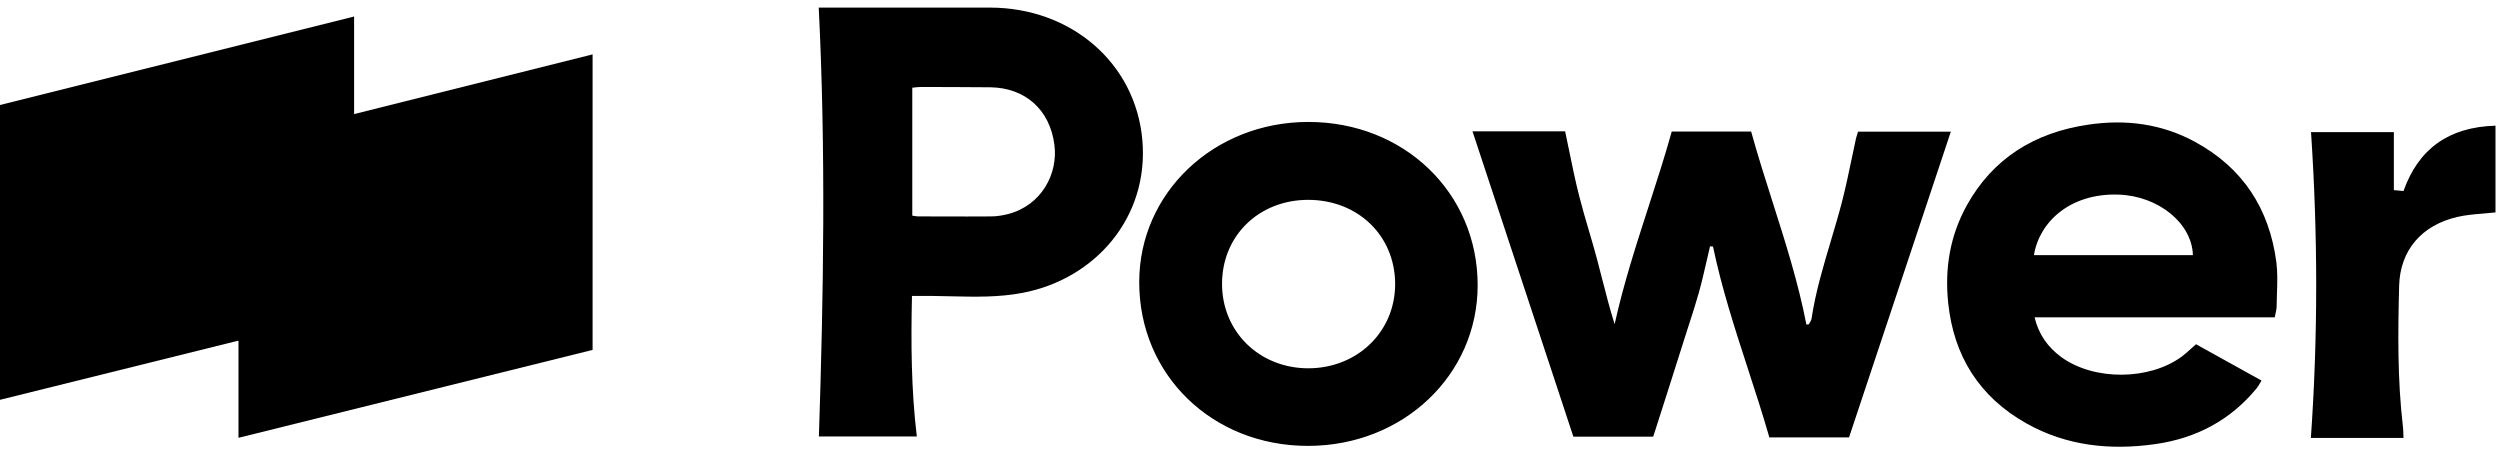 <svg width="81" height="15" viewBox="0 0 81 15" fill="none" xmlns="http://www.w3.org/2000/svg">
<g clip-path="url(#clip0_12984_874)">
<path fill-rule="evenodd" clip-rule="evenodd" d="M29.705 14.142H26.532C26.684 9.516 26.759 4.905 26.527 0.246H26.875H32.08C34.703 0.251 36.79 2.038 37.012 4.533C37.234 7.046 35.479 9.051 33.114 9.492C32.351 9.636 31.582 9.618 30.814 9.6C30.622 9.595 30.431 9.591 30.239 9.589H29.548C29.513 11.12 29.523 12.621 29.705 14.142ZM29.643 7C29.686 7.007 29.722 7.012 29.76 7.012C30.023 7.012 30.284 7.013 30.546 7.013C31.069 7.015 31.591 7.016 32.115 7.012C32.302 7.012 32.489 6.978 32.665 6.935C33.754 6.649 34.284 5.622 34.163 4.692C34.017 3.549 33.21 2.842 32.085 2.828C31.339 2.823 30.587 2.818 29.841 2.818C29.767 2.818 29.692 2.827 29.621 2.835C29.6 2.838 29.579 2.84 29.558 2.842V6.988H29.563C29.593 6.992 29.619 6.996 29.643 7ZM47.709 4.256H50.71C50.752 4.454 50.792 4.65 50.833 4.846C50.937 5.357 51.041 5.863 51.169 6.363C51.263 6.734 51.371 7.101 51.479 7.467C51.574 7.789 51.669 8.112 51.754 8.436C51.803 8.622 51.851 8.808 51.898 8.994L51.898 8.995L51.899 8.996C52.027 9.497 52.156 10 52.314 10.505C52.598 9.214 53.004 7.962 53.409 6.708C53.672 5.896 53.935 5.084 54.165 4.261H56.737C56.947 5.021 57.186 5.772 57.425 6.523C57.845 7.84 58.264 9.157 58.527 10.514C58.552 10.514 58.577 10.514 58.603 10.509C58.612 10.491 58.624 10.473 58.636 10.454C58.661 10.414 58.686 10.373 58.693 10.33C58.822 9.474 59.069 8.646 59.316 7.817C59.449 7.372 59.582 6.925 59.697 6.475C59.807 6.039 59.9 5.597 59.992 5.155V5.155C60.039 4.929 60.086 4.704 60.136 4.479C60.148 4.428 60.164 4.377 60.183 4.321C60.189 4.303 60.196 4.285 60.201 4.266H63.207L62.788 5.525C61.825 8.419 60.865 11.303 59.909 14.171H57.327C57.111 13.421 56.871 12.681 56.63 11.941C56.205 10.634 55.781 9.331 55.501 7.986C55.471 7.986 55.435 7.986 55.405 7.981C55.369 8.132 55.335 8.282 55.3 8.433C55.218 8.792 55.136 9.151 55.037 9.502C54.943 9.837 54.835 10.168 54.728 10.5L54.727 10.501C54.669 10.682 54.61 10.864 54.553 11.047C54.472 11.304 54.39 11.56 54.308 11.817C54.226 12.074 54.144 12.331 54.064 12.587C53.934 13.001 53.8 13.415 53.663 13.84L53.663 13.841L53.564 14.147H50.977L50.733 13.409L50.729 13.395C49.727 10.365 48.72 7.321 47.709 4.256ZM66.793 11.575C66.354 11.255 66.052 10.839 65.921 10.282H73.702C73.71 10.243 73.718 10.206 73.725 10.169C73.745 10.079 73.763 9.996 73.763 9.914C73.764 9.783 73.769 9.652 73.773 9.52C73.785 9.173 73.797 8.825 73.753 8.485C73.526 6.78 72.683 5.438 71.1 4.586C70.031 4.009 68.866 3.859 67.661 4.039C65.91 4.295 64.569 5.138 63.727 6.649C63.177 7.642 63.006 8.703 63.121 9.812C63.298 11.512 64.11 12.854 65.668 13.725C66.96 14.447 68.372 14.597 69.829 14.389C71.17 14.2 72.275 13.604 73.117 12.578C73.155 12.532 73.185 12.48 73.219 12.422C73.236 12.393 73.253 12.363 73.274 12.331L72.905 12.126C72.309 11.796 71.728 11.475 71.151 11.153C71.097 11.2 71.047 11.245 70.998 11.29C70.895 11.383 70.798 11.472 70.692 11.551C69.643 12.326 67.852 12.34 66.793 11.575ZM71.05 8.267H65.906H65.9C66.072 7.192 67.07 6.257 68.629 6.305C69.93 6.344 71.02 7.23 71.05 8.267ZM42.389 3.951C45.495 3.951 47.876 6.247 47.876 9.24C47.876 12.156 45.455 14.447 42.378 14.447C39.277 14.447 36.906 12.146 36.911 9.139C36.911 6.242 39.337 3.951 42.389 3.951ZM39.594 9.197C39.594 10.747 40.8 11.928 42.383 11.933C43.987 11.933 45.213 10.737 45.203 9.182C45.188 7.627 43.997 6.48 42.389 6.475C40.79 6.475 39.594 7.637 39.594 9.197ZM77.561 4.281H74.888H74.877C75.099 7.608 75.104 10.897 74.872 14.19H77.873C77.872 14.158 77.871 14.127 77.87 14.097C77.867 13.992 77.865 13.898 77.853 13.808C77.677 12.297 77.692 10.776 77.732 9.26C77.762 8.112 78.458 7.293 79.628 7.027C79.893 6.965 80.167 6.943 80.445 6.92C80.581 6.909 80.717 6.897 80.854 6.882V4.072C79.331 4.116 78.357 4.828 77.873 6.189C77.833 6.185 77.796 6.182 77.758 6.178C77.696 6.172 77.633 6.166 77.561 6.16V4.281Z" fill="black"/>
<path d="M11.473 0.535V10.106L0 12.954V3.402L11.473 0.535Z" fill="black"/>
<path d="M19.2 1.762V11.337L7.727 14.185V4.634L19.2 1.762Z" fill="black"/>
<path d="M7.726 4.634L11.473 3.689V10.107L7.711 11.032L7.726 4.634Z" fill="black"/>
</g>
<defs>
<clipPath id="clip0_12984_874">
<rect width="80.854" height="14.235" fill="white" transform="translate(0 0.24)"/>
</clipPath>
</defs>
</svg>
